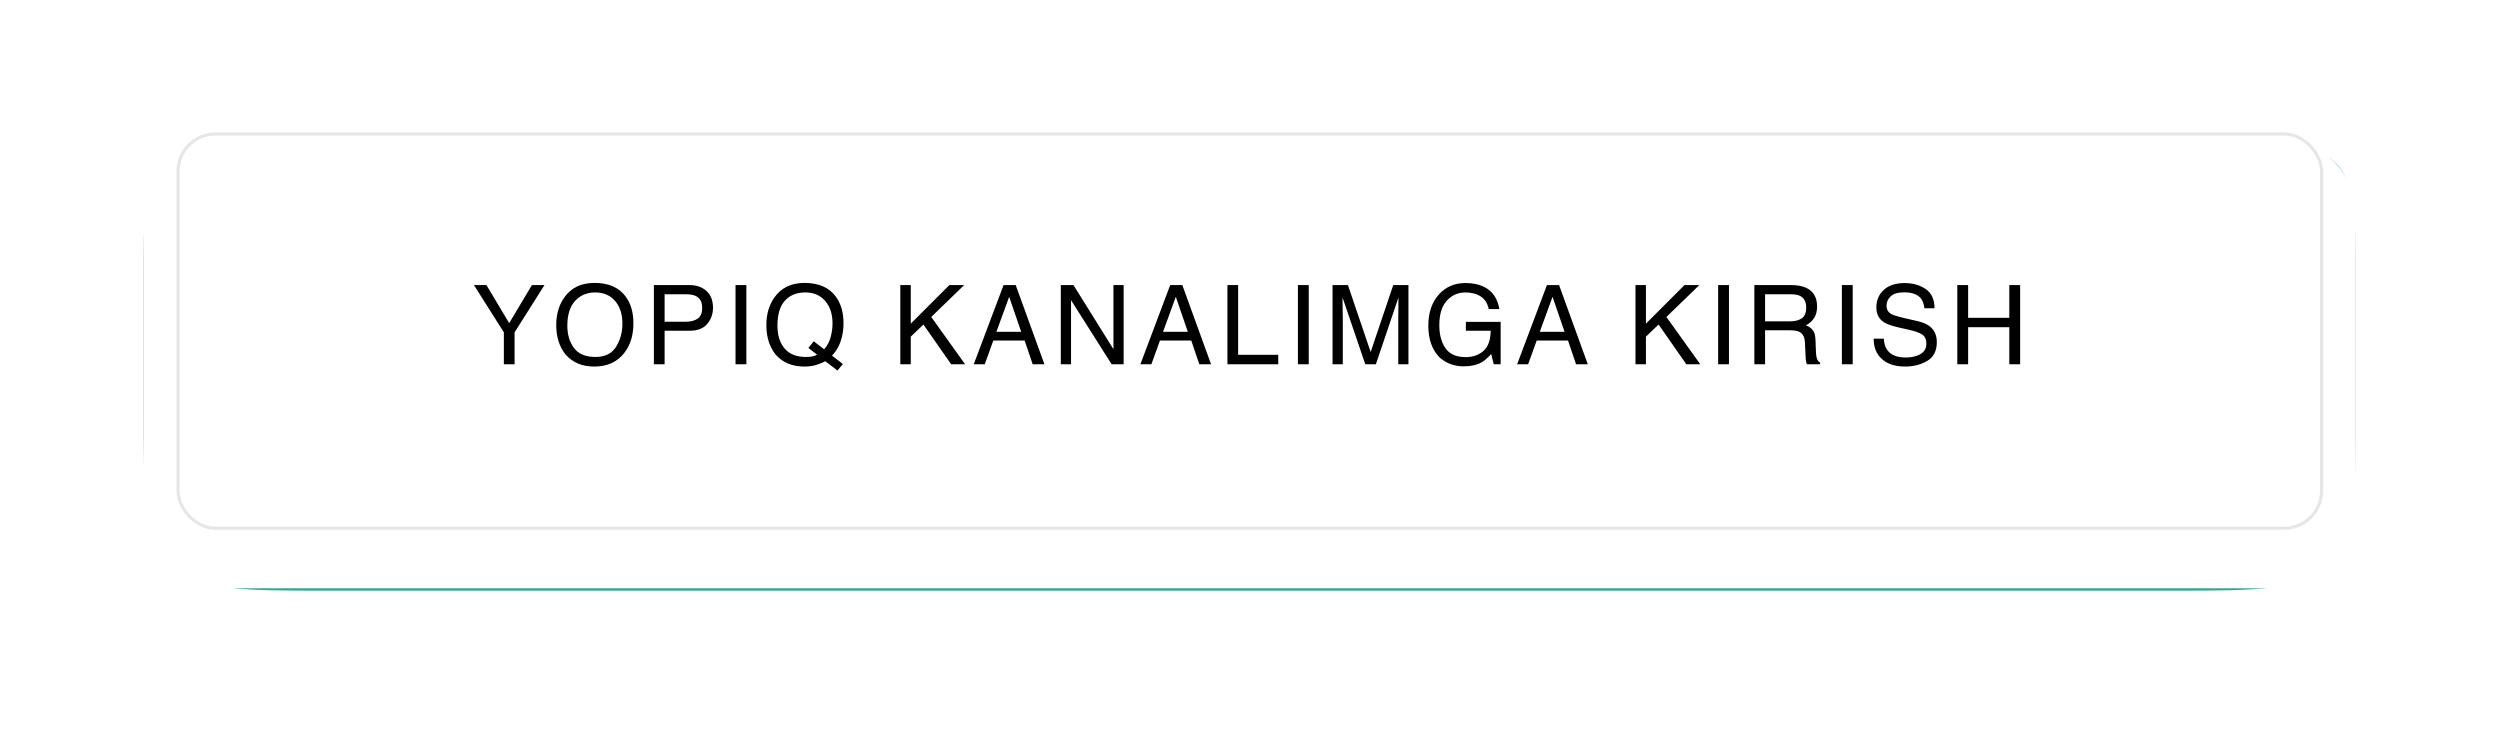 <?xml version="1.0" encoding="UTF-8"?> <svg xmlns="http://www.w3.org/2000/svg" width="453" height="134" viewBox="0 0 453 134" fill="none"><g filter="url(#filter0_ddddiii_654_691)"><path d="M26 49.367C26 37.632 26 31.765 29.645 28.12C33.291 24.475 39.158 24.475 50.892 24.475H401.971C413.705 24.475 419.572 24.475 423.218 28.12C426.863 31.765 426.863 37.632 426.863 49.367V72.417C426.863 88.062 426.863 95.885 422.003 100.746C417.142 105.606 409.319 105.606 393.674 105.606H59.189C43.544 105.606 35.721 105.606 30.86 100.746C26 95.885 26 88.062 26 72.417V49.367Z" fill="#31A88C"></path></g><g filter="url(#filter1_dddii_654_691)"><rect x="26" y="19" width="400.863" height="81.132" rx="12.446" fill="white"></rect></g><rect x="32.259" y="24.282" width="388.409" height="71.436" rx="6.772" stroke="#020203" stroke-opacity="0.1" stroke-width="0.564"></rect><path d="M85.878 51.654H88.144L92.265 58.549L96.386 51.654H98.662L93.242 60.219V66H91.298V60.219L85.878 51.654ZM107.723 51.264C110.255 51.264 112.13 52.078 113.348 53.705C114.298 54.975 114.774 56.599 114.774 58.578C114.774 60.72 114.23 62.501 113.143 63.92C111.867 65.587 110.047 66.42 107.684 66.42C105.477 66.42 103.742 65.691 102.479 64.232C101.352 62.826 100.789 61.049 100.789 58.9C100.789 56.96 101.271 55.3 102.235 53.92C103.471 52.149 105.301 51.264 107.723 51.264ZM107.918 64.682C109.63 64.682 110.867 64.07 111.629 62.846C112.397 61.615 112.781 60.203 112.781 58.607C112.781 56.921 112.339 55.564 111.453 54.535C110.574 53.507 109.37 52.992 107.84 52.992C106.356 52.992 105.145 53.503 104.207 54.525C103.27 55.541 102.801 57.042 102.801 59.027C102.801 60.616 103.201 61.957 104.002 63.051C104.809 64.138 106.115 64.682 107.918 64.682ZM118.483 51.654H124.938C126.214 51.654 127.243 52.016 128.024 52.738C128.806 53.454 129.196 54.464 129.196 55.766C129.196 56.885 128.848 57.862 128.151 58.695C127.455 59.522 126.384 59.935 124.938 59.935H120.427V66H118.483V51.654ZM127.233 55.775C127.233 54.721 126.843 54.005 126.061 53.627C125.632 53.425 125.043 53.324 124.294 53.324H120.427V58.295H124.294C125.166 58.295 125.873 58.109 126.413 57.738C126.96 57.367 127.233 56.713 127.233 55.775ZM133.277 51.654H135.24V66H133.277V51.654ZM152.729 65.961L151.752 67.143L149.536 65.453C149.002 65.746 148.422 65.981 147.797 66.156C147.179 66.332 146.502 66.42 145.766 66.42C143.54 66.42 141.795 65.691 140.532 64.232C139.418 62.813 138.862 61.036 138.862 58.9C138.862 56.96 139.344 55.3 140.307 53.92C141.544 52.149 143.374 51.264 145.795 51.264C148.328 51.264 150.203 52.078 151.42 53.705C152.371 54.975 152.846 56.599 152.846 58.578C152.846 59.503 152.732 60.391 152.504 61.244C152.159 62.546 151.577 63.607 150.756 64.428L152.729 65.961ZM146.001 64.682C146.404 64.682 146.782 64.656 147.133 64.603C147.485 64.545 147.791 64.434 148.051 64.272L146.479 63.041L147.456 61.84L149.331 63.295C149.923 62.618 150.323 61.859 150.532 61.02C150.747 60.18 150.854 59.376 150.854 58.607C150.854 56.921 150.411 55.564 149.526 54.535C148.647 53.507 147.443 52.992 145.913 52.992C144.363 52.992 143.136 53.487 142.231 54.477C141.326 55.46 140.874 56.977 140.874 59.027C140.874 60.753 141.307 62.126 142.172 63.148C143.045 64.171 144.321 64.682 146.001 64.682ZM163.137 51.654H165.031V58.647L172.024 51.654H174.709L168.742 57.435L174.875 66H172.346L167.326 58.803L165.031 61V66H163.137V51.654ZM185.04 60.121L182.862 53.783L180.548 60.121H185.04ZM181.847 51.654H184.044L189.249 66H187.12L185.665 61.703H179.991L178.438 66H176.446L181.847 51.654ZM192.217 51.654H194.511L201.758 63.275V51.654H203.603V66H201.426L194.072 54.389V66H192.217V51.654ZM215.233 60.121L213.055 53.783L210.741 60.121H215.233ZM212.04 51.654H214.237L219.442 66H217.313L215.858 61.703H210.184L208.631 66H206.639L212.04 51.654ZM222.41 51.654H224.353V64.291H231.618V66H222.41V51.654ZM235.182 51.654H237.145V66H235.182V51.654ZM241.46 51.654H244.243L248.364 63.783L252.456 51.654H255.21V66H253.364V57.533C253.364 57.24 253.371 56.755 253.384 56.078C253.397 55.401 253.403 54.675 253.403 53.9L249.311 66H247.388L243.267 53.9V54.34C243.267 54.691 243.273 55.228 243.286 55.951C243.306 56.667 243.315 57.195 243.315 57.533V66H241.46V51.654ZM265.57 51.283C266.918 51.283 268.083 51.544 269.066 52.065C270.492 52.813 271.364 54.125 271.683 56H269.76C269.525 54.952 269.04 54.19 268.304 53.715C267.569 53.233 266.641 52.992 265.521 52.992C264.193 52.992 263.073 53.49 262.162 54.486C261.257 55.482 260.804 56.967 260.804 58.94C260.804 60.645 261.179 62.035 261.927 63.109C262.676 64.177 263.897 64.711 265.59 64.711C266.885 64.711 267.956 64.337 268.802 63.588C269.655 62.833 270.092 61.615 270.111 59.935H265.619V58.324H271.918V66H270.668L270.199 64.154C269.541 64.877 268.959 65.378 268.451 65.658C267.598 66.14 266.514 66.381 265.199 66.381C263.5 66.381 262.038 65.831 260.814 64.731C259.48 63.35 258.812 61.456 258.812 59.047C258.812 56.645 259.463 54.734 260.765 53.315C262.002 51.96 263.604 51.283 265.57 51.283ZM283.499 60.121L281.321 53.783L279.006 60.121H283.499ZM280.305 51.654H282.502L287.708 66H285.579L284.124 61.703H278.45L276.897 66H274.905L280.305 51.654ZM296.348 51.654H298.242V58.647L305.234 51.654H307.92L301.953 57.435L308.086 66H305.557L300.537 58.803L298.242 61V66H296.348V51.654ZM311.327 51.654H313.29V66H311.327V51.654ZM324.324 58.227C325.235 58.227 325.955 58.044 326.482 57.68C327.016 57.315 327.283 56.658 327.283 55.707C327.283 54.685 326.912 53.988 326.17 53.617C325.773 53.422 325.242 53.324 324.578 53.324H319.832V58.227H324.324ZM317.888 51.654H324.529C325.623 51.654 326.524 51.814 327.234 52.133C328.582 52.745 329.256 53.874 329.256 55.522C329.256 56.381 329.077 57.084 328.718 57.631C328.367 58.178 327.872 58.617 327.234 58.949C327.794 59.177 328.214 59.477 328.494 59.848C328.78 60.219 328.94 60.821 328.972 61.654L329.041 63.578C329.06 64.125 329.106 64.532 329.177 64.799C329.295 65.255 329.503 65.547 329.802 65.678V66H327.42C327.355 65.876 327.302 65.717 327.263 65.522C327.224 65.326 327.192 64.949 327.166 64.389L327.049 61.996C327.003 61.059 326.655 60.43 326.004 60.111C325.633 59.935 325.05 59.848 324.256 59.848H319.832V66H317.888V51.654ZM333.747 51.654H335.71V66H333.747V51.654ZM341.343 61.371C341.389 62.185 341.581 62.846 341.919 63.353C342.564 64.304 343.7 64.779 345.327 64.779C346.057 64.779 346.721 64.675 347.32 64.467C348.478 64.063 349.058 63.34 349.058 62.299C349.058 61.518 348.814 60.961 348.326 60.629C347.831 60.303 347.056 60.02 346.001 59.779L344.058 59.34C342.788 59.053 341.89 58.738 341.363 58.393C340.451 57.794 339.995 56.898 339.995 55.707C339.995 54.418 340.441 53.36 341.333 52.533C342.225 51.706 343.488 51.293 345.122 51.293C346.626 51.293 347.902 51.658 348.951 52.387C350.005 53.109 350.533 54.268 350.533 55.863H348.706C348.609 55.095 348.4 54.506 348.081 54.096C347.489 53.347 346.483 52.973 345.064 52.973C343.918 52.973 343.094 53.214 342.593 53.695C342.092 54.177 341.841 54.737 341.841 55.375C341.841 56.078 342.134 56.592 342.72 56.918C343.104 57.126 343.973 57.387 345.327 57.699L347.339 58.158C348.309 58.38 349.058 58.682 349.585 59.066C350.497 59.737 350.952 60.71 350.952 61.986C350.952 63.575 350.373 64.711 349.214 65.394C348.062 66.078 346.721 66.42 345.191 66.42C343.407 66.42 342.01 65.964 341.001 65.053C339.992 64.148 339.497 62.921 339.517 61.371H341.343ZM354.662 51.654H356.625V57.582H364.086V51.654H366.049V66H364.086V59.291H356.625V66H354.662V51.654Z" fill="black"></path><defs><filter id="filter0_ddddiii_654_691" x="0.196" y="0.924" width="452.472" height="132.741" filterUnits="userSpaceOnUse" color-interpolation-filters="sRGB"><feFlood flood-opacity="0" result="BackgroundImageFix"></feFlood><feColorMatrix in="SourceAlpha" type="matrix" values="0 0 0 0 0 0 0 0 0 0 0 0 0 0 0 0 0 0 127 0" result="hardAlpha"></feColorMatrix><feMorphology radius="11.616" operator="erode" in="SourceAlpha" result="effect1_dropShadow_654_691"></feMorphology><feOffset dy="11.616"></feOffset><feGaussianBlur stdDeviation="1.12"></feGaussianBlur><feComposite in2="hardAlpha" operator="out"></feComposite><feColorMatrix type="matrix" values="0 0 0 0 0.009 0 0 0 0 0.007 0 0 0 0 0.013 0 0 0 0.9 0"></feColorMatrix><feBlend mode="normal" in2="BackgroundImageFix" result="effect1_dropShadow_654_691"></feBlend><feColorMatrix in="SourceAlpha" type="matrix" values="0 0 0 0 0 0 0 0 0 0 0 0 0 0 0 0 0 0 127 0" result="hardAlpha"></feColorMatrix><feMorphology radius="10.787" operator="erode" in="SourceAlpha" result="effect2_dropShadow_654_691"></feMorphology><feOffset dy="14.935"></feOffset><feGaussianBlur stdDeviation="3.692"></feGaussianBlur><feComposite in2="hardAlpha" operator="out"></feComposite><feColorMatrix type="matrix" values="0 0 0 0 0.009 0 0 0 0 0.007 0 0 0 0 0.013 0 0 0 0.25 0"></feColorMatrix><feBlend mode="normal" in2="effect1_dropShadow_654_691" result="effect2_dropShadow_654_691"></feBlend><feColorMatrix in="SourceAlpha" type="matrix" values="0 0 0 0 0 0 0 0 0 0 0 0 0 0 0 0 0 0 127 0" result="hardAlpha"></feColorMatrix><feMorphology radius="13.276" operator="erode" in="SourceAlpha" result="effect3_dropShadow_654_691"></feMorphology><feOffset dy="21.573"></feOffset><feGaussianBlur stdDeviation="6.596"></feGaussianBlur><feComposite in2="hardAlpha" operator="out"></feComposite><feColorMatrix type="matrix" values="0 0 0 0 0.009 0 0 0 0 0.007 0 0 0 0 0.013 0 0 0 0.25 0"></feColorMatrix><feBlend mode="normal" in2="effect2_dropShadow_654_691" result="effect3_dropShadow_654_691"></feBlend><feColorMatrix in="SourceAlpha" type="matrix" values="0 0 0 0 0 0 0 0 0 0 0 0 0 0 0 0 0 0 127 0" result="hardAlpha"></feColorMatrix><feOffset dy="2.254"></feOffset><feGaussianBlur stdDeviation="12.902"></feGaussianBlur><feComposite in2="hardAlpha" operator="out"></feComposite><feColorMatrix type="matrix" values="0 0 0 0 0.012 0 0 0 0 1 0 0 0 0 0.765 0 0 0 0.6 0"></feColorMatrix><feBlend mode="normal" in2="effect3_dropShadow_654_691" result="effect4_dropShadow_654_691"></feBlend><feBlend mode="normal" in="SourceGraphic" in2="effect4_dropShadow_654_691" result="shape"></feBlend><feColorMatrix in="SourceAlpha" type="matrix" values="0 0 0 0 0 0 0 0 0 0 0 0 0 0 0 0 0 0 127 0" result="hardAlpha"></feColorMatrix><feMorphology radius="23.233" operator="dilate" in="SourceAlpha" result="effect5_innerShadow_654_691"></feMorphology><feOffset dy="-24.062"></feOffset><feGaussianBlur stdDeviation="1.535"></feGaussianBlur><feComposite in2="hardAlpha" operator="arithmetic" k2="-1" k3="1"></feComposite><feColorMatrix type="matrix" values="0 0 0 0 0.012 0 0 0 0 1 0 0 0 0 0.765 0 0 0 0.5 0"></feColorMatrix><feBlend mode="normal" in2="shape" result="effect5_innerShadow_654_691"></feBlend><feColorMatrix in="SourceAlpha" type="matrix" values="0 0 0 0 0 0 0 0 0 0 0 0 0 0 0 0 0 0 127 0" result="hardAlpha"></feColorMatrix><feMorphology radius="23.233" operator="dilate" in="SourceAlpha" result="effect6_innerShadow_654_691"></feMorphology><feOffset dx="-23.233" dy="-12.446"></feOffset><feGaussianBlur stdDeviation="1.535"></feGaussianBlur><feComposite in2="hardAlpha" operator="arithmetic" k2="-1" k3="1"></feComposite><feColorMatrix type="matrix" values="0 0 0 0 0.191 0 0 0 0 0.661 0 0 0 0 0.549 0 0 0 1 0"></feColorMatrix><feBlend mode="normal" in2="effect5_innerShadow_654_691" result="effect6_innerShadow_654_691"></feBlend><feColorMatrix in="SourceAlpha" type="matrix" values="0 0 0 0 0 0 0 0 0 0 0 0 0 0 0 0 0 0 127 0" result="hardAlpha"></feColorMatrix><feMorphology radius="23.233" operator="dilate" in="SourceAlpha" result="effect7_innerShadow_654_691"></feMorphology><feOffset dx="23.233" dy="-12.446"></feOffset><feGaussianBlur stdDeviation="1.535"></feGaussianBlur><feComposite in2="hardAlpha" operator="arithmetic" k2="-1" k3="1"></feComposite><feColorMatrix type="matrix" values="0 0 0 0 0 0 0 0 0 0.585 0 0 0 0 0.446 0 0 0 1 0"></feColorMatrix><feBlend mode="normal" in2="effect6_innerShadow_654_691" result="effect7_innerShadow_654_691"></feBlend></filter><filter id="filter1_dddii_654_691" x="17.703" y="10.703" width="417.458" height="97.726" filterUnits="userSpaceOnUse" color-interpolation-filters="sRGB"><feFlood flood-opacity="0" result="BackgroundImageFix"></feFlood><feColorMatrix in="SourceAlpha" type="matrix" values="0 0 0 0 0 0 0 0 0 0 0 0 0 0 0 0 0 0 127 0" result="hardAlpha"></feColorMatrix><feOffset dy="0.83"></feOffset><feComposite in2="hardAlpha" operator="out"></feComposite><feColorMatrix type="matrix" values="0 0 0 0 0.012 0 0 0 0 1 0 0 0 0 0.765 0 0 0 0.5 0"></feColorMatrix><feBlend mode="normal" in2="BackgroundImageFix" result="effect1_dropShadow_654_691"></feBlend><feColorMatrix in="SourceAlpha" type="matrix" values="0 0 0 0 0 0 0 0 0 0 0 0 0 0 0 0 0 0 127 0" result="hardAlpha"></feColorMatrix><feOffset dy="2.254"></feOffset><feComposite in2="hardAlpha" operator="out"></feComposite><feColorMatrix type="matrix" values="0 0 0 0 0.012 0 0 0 0 1 0 0 0 0 0.765 0 0 0 0.2 0"></feColorMatrix><feBlend mode="normal" in2="effect1_dropShadow_654_691" result="effect2_dropShadow_654_691"></feBlend><feColorMatrix in="SourceAlpha" type="matrix" values="0 0 0 0 0 0 0 0 0 0 0 0 0 0 0 0 0 0 127 0" result="hardAlpha"></feColorMatrix><feOffset dy="3.38"></feOffset><feComposite in2="hardAlpha" operator="out"></feComposite><feColorMatrix type="matrix" values="0 0 0 0 0.012 0 0 0 0 1 0 0 0 0 0.765 0 0 0 0.1 0"></feColorMatrix><feBlend mode="normal" in2="effect2_dropShadow_654_691" result="effect3_dropShadow_654_691"></feBlend><feBlend mode="normal" in="SourceGraphic" in2="effect3_dropShadow_654_691" result="shape"></feBlend><feColorMatrix in="SourceAlpha" type="matrix" values="0 0 0 0 0 0 0 0 0 0 0 0 0 0 0 0 0 0 127 0" result="hardAlpha"></feColorMatrix><feOffset dx="8.297" dy="8.297"></feOffset><feGaussianBlur stdDeviation="16.595"></feGaussianBlur><feComposite in2="hardAlpha" operator="arithmetic" k2="-1" k3="1"></feComposite><feColorMatrix type="matrix" values="0 0 0 0 0.012 0 0 0 0 1 0 0 0 0 0.765 0 0 0 0.3 0"></feColorMatrix><feBlend mode="normal" in2="shape" result="effect4_innerShadow_654_691"></feBlend><feColorMatrix in="SourceAlpha" type="matrix" values="0 0 0 0 0 0 0 0 0 0 0 0 0 0 0 0 0 0 127 0" result="hardAlpha"></feColorMatrix><feOffset dx="-8.297" dy="-8.297"></feOffset><feGaussianBlur stdDeviation="16.595"></feGaussianBlur><feComposite in2="hardAlpha" operator="arithmetic" k2="-1" k3="1"></feComposite><feColorMatrix type="matrix" values="0 0 0 0 1 0 0 0 0 1 0 0 0 0 1 0 0 0 0.44 0"></feColorMatrix><feBlend mode="normal" in2="effect4_innerShadow_654_691" result="effect5_innerShadow_654_691"></feBlend></filter></defs></svg> 